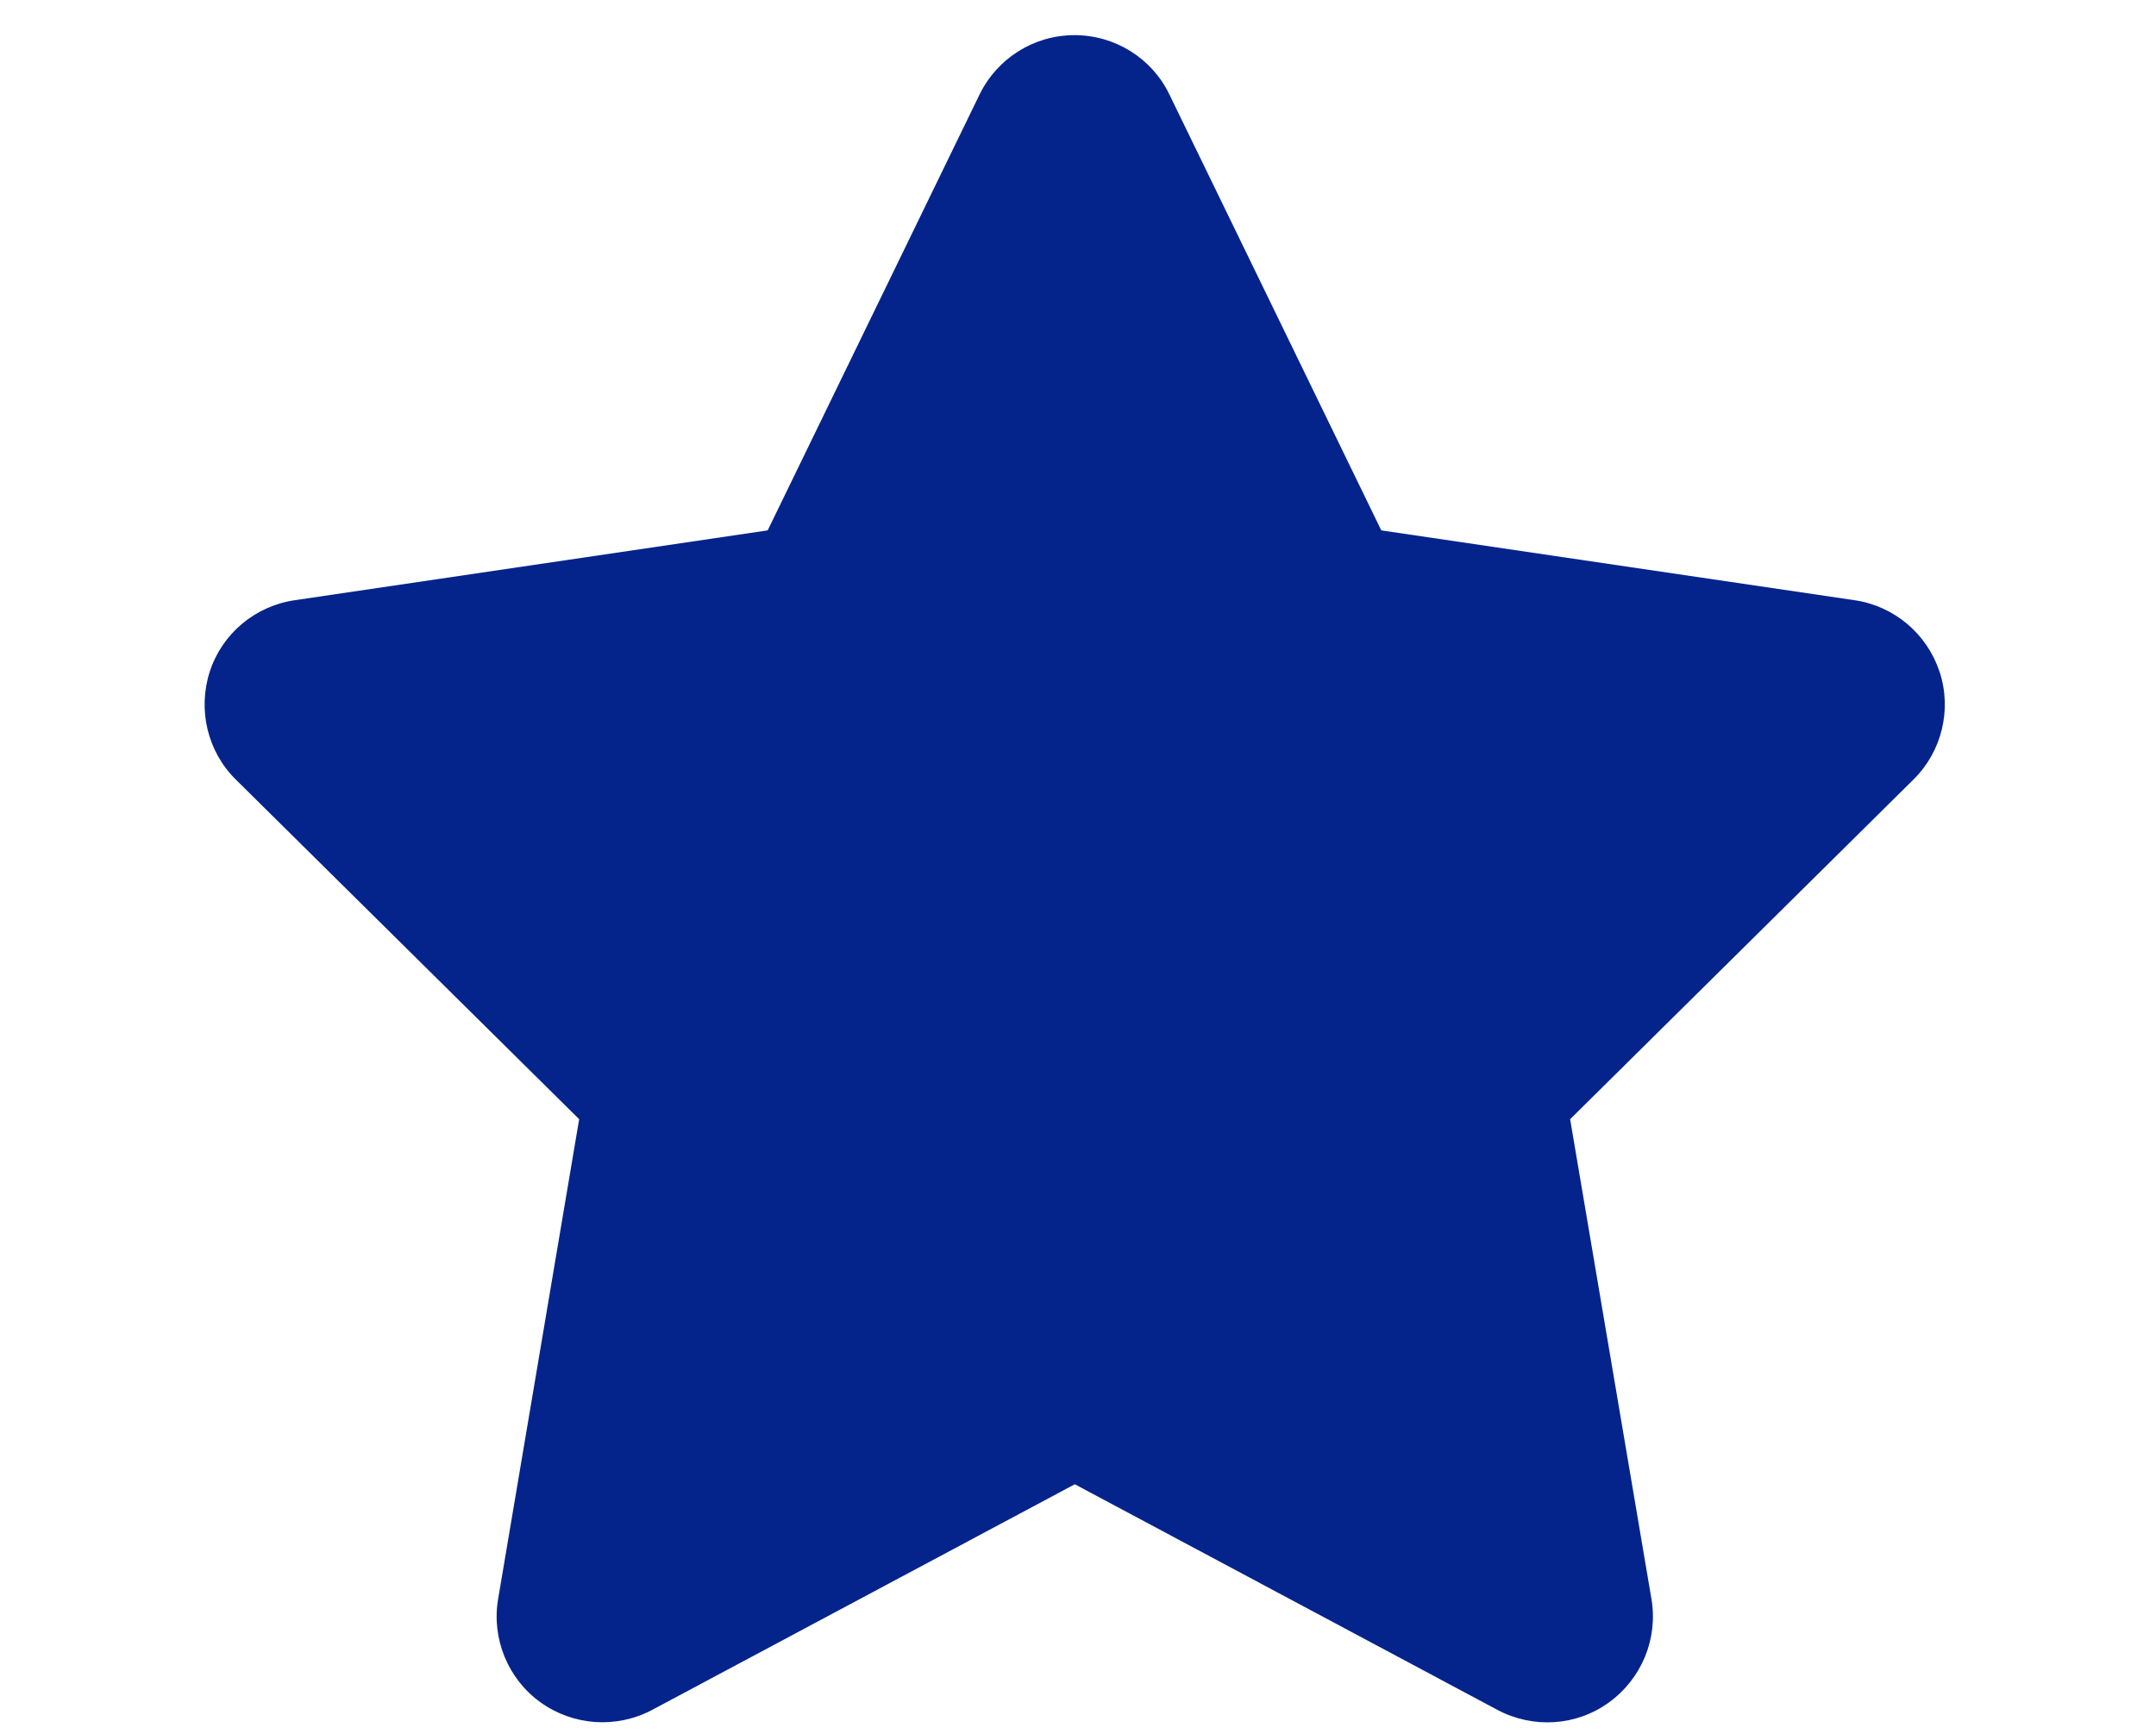 <svg width="46" height="37" viewBox="0 0 46 37" fill="none" xmlns="http://www.w3.org/2000/svg">
<path d="M24.95 2.016C24.577 1.242 23.79 0.75 22.925 0.75C22.06 0.75 21.279 1.242 20.9 2.016L16.379 11.318L6.282 12.809C5.438 12.935 4.735 13.526 4.475 14.334C4.215 15.143 4.425 16.036 5.03 16.634L12.357 23.883L10.627 34.127C10.486 34.971 10.838 35.829 11.534 36.328C12.23 36.827 13.151 36.891 13.911 36.49L22.932 31.673L31.953 36.49C32.712 36.891 33.633 36.834 34.329 36.328C35.026 35.822 35.377 34.971 35.236 34.127L33.5 23.883L40.826 16.634C41.431 16.036 41.649 15.143 41.382 14.334C41.114 13.526 40.418 12.935 39.575 12.809L29.471 11.318L24.95 2.016Z" fill="#04248B"/>
</svg>
